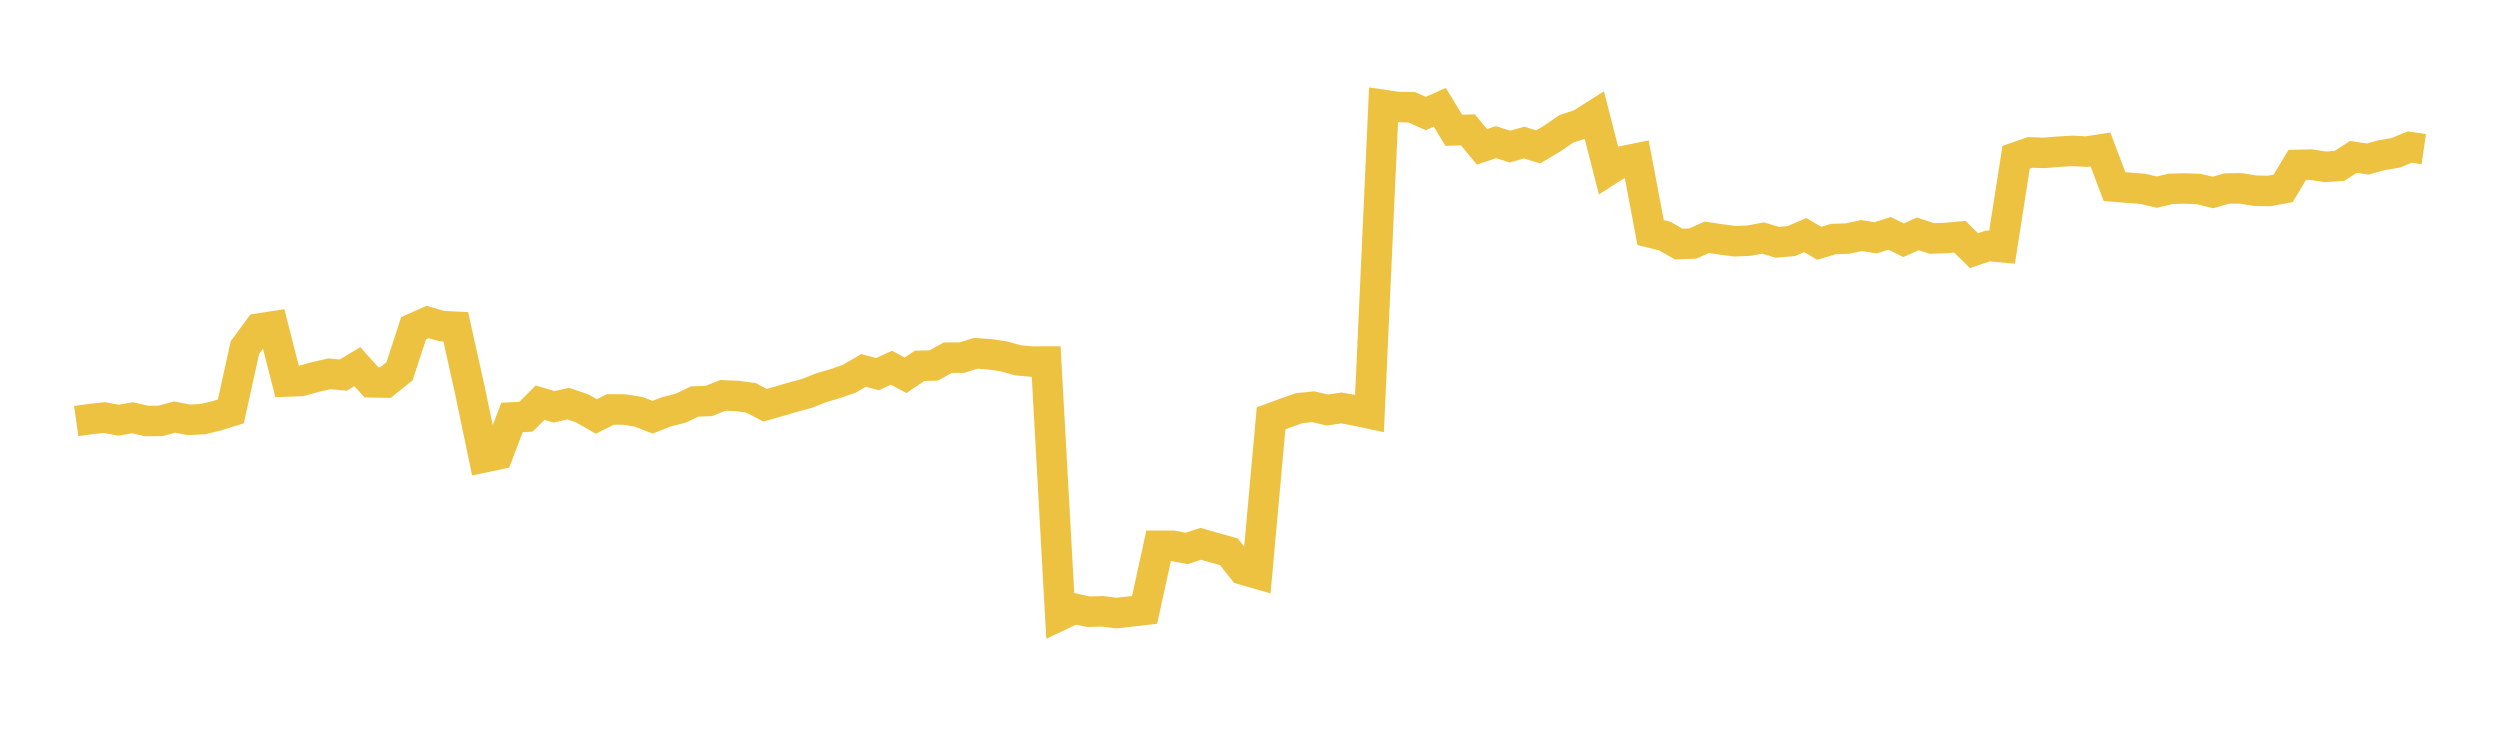 <svg width="164" height="48" xmlns="http://www.w3.org/2000/svg" xmlns:xlink="http://www.w3.org/1999/xlink"><path fill="none" stroke="rgb(237,194,64)" stroke-width="2" d="M5,27.62L5.922,27.492L6.844,27.39L7.766,27.566L8.689,27.404L9.611,27.617L10.533,27.61L11.455,27.359L12.377,27.541L13.299,27.496L14.222,27.275L15.144,26.988L16.066,22.805L16.988,21.553L17.91,21.41L18.832,25.026L19.754,24.991L20.677,24.735L21.599,24.522L22.521,24.605L23.443,24.054L24.365,25.08L25.287,25.096L26.21,24.355L27.132,21.532L28.054,21.124L28.976,21.39L29.898,21.435L30.82,25.579L31.743,30.004L32.665,29.809L33.587,27.386L34.509,27.337L35.431,26.414L36.353,26.688L37.275,26.476L38.198,26.793L39.12,27.319L40.042,26.859L40.964,26.866L41.886,27.011L42.808,27.369L43.731,27.009L44.653,26.777L45.575,26.338L46.497,26.305L47.419,25.936L48.341,25.973L49.263,26.096L50.186,26.584L51.108,26.322L52.03,26.051L52.952,25.803L53.874,25.434L54.796,25.164L55.719,24.842L56.641,24.3L57.563,24.54L58.485,24.124L59.407,24.619L60.329,23.997L61.251,23.977L62.174,23.464L63.096,23.46L64.018,23.177L64.94,23.242L65.862,23.379L66.784,23.639L67.707,23.719L68.629,23.716L69.551,40.361L70.473,39.925L71.395,40.128L72.317,40.103L73.24,40.217L74.162,40.113L75.084,40.008L76.006,35.803L76.928,35.803L77.85,35.977L78.772,35.674L79.695,35.939L80.617,36.196L81.539,37.367L82.461,37.632L83.383,27.438L84.305,27.098L85.228,26.775L86.15,26.682L87.072,26.898L87.994,26.762L88.916,26.928L89.838,27.126L90.76,6.884L91.683,7.02L92.605,7.036L93.527,7.447L94.449,7.036L95.371,8.55L96.293,8.515L97.216,9.632L98.138,9.328L99.06,9.617L99.982,9.352L100.904,9.634L101.826,9.089L102.749,8.453L103.671,8.152L104.593,7.567L105.515,11.168L106.437,10.578L107.359,10.391L108.281,15.258L109.204,15.484L110.126,16.011L111.048,15.975L111.97,15.566L112.892,15.707L113.814,15.825L114.737,15.788L115.659,15.614L116.581,15.894L117.503,15.818L118.425,15.421L119.347,15.96L120.269,15.681L121.192,15.651L122.114,15.452L123.036,15.6L123.958,15.309L124.88,15.758L125.802,15.341L126.725,15.643L127.647,15.613L128.569,15.529L129.491,16.443L130.413,16.132L131.335,16.217L132.257,10.318L133.18,9.998L134.102,10.028L135.024,9.953L135.946,9.898L136.868,9.947L137.79,9.804L138.713,12.242L139.635,12.316L140.557,12.386L141.479,12.603L142.401,12.387L143.323,12.365L144.246,12.401L145.168,12.627L146.09,12.364L147.012,12.357L147.934,12.509L148.856,12.527L149.778,12.355L150.701,10.818L151.623,10.801L152.545,10.945L153.467,10.881L154.389,10.29L155.311,10.433L156.234,10.18L157.156,10.027L158.078,9.647L159,9.78"></path></svg>